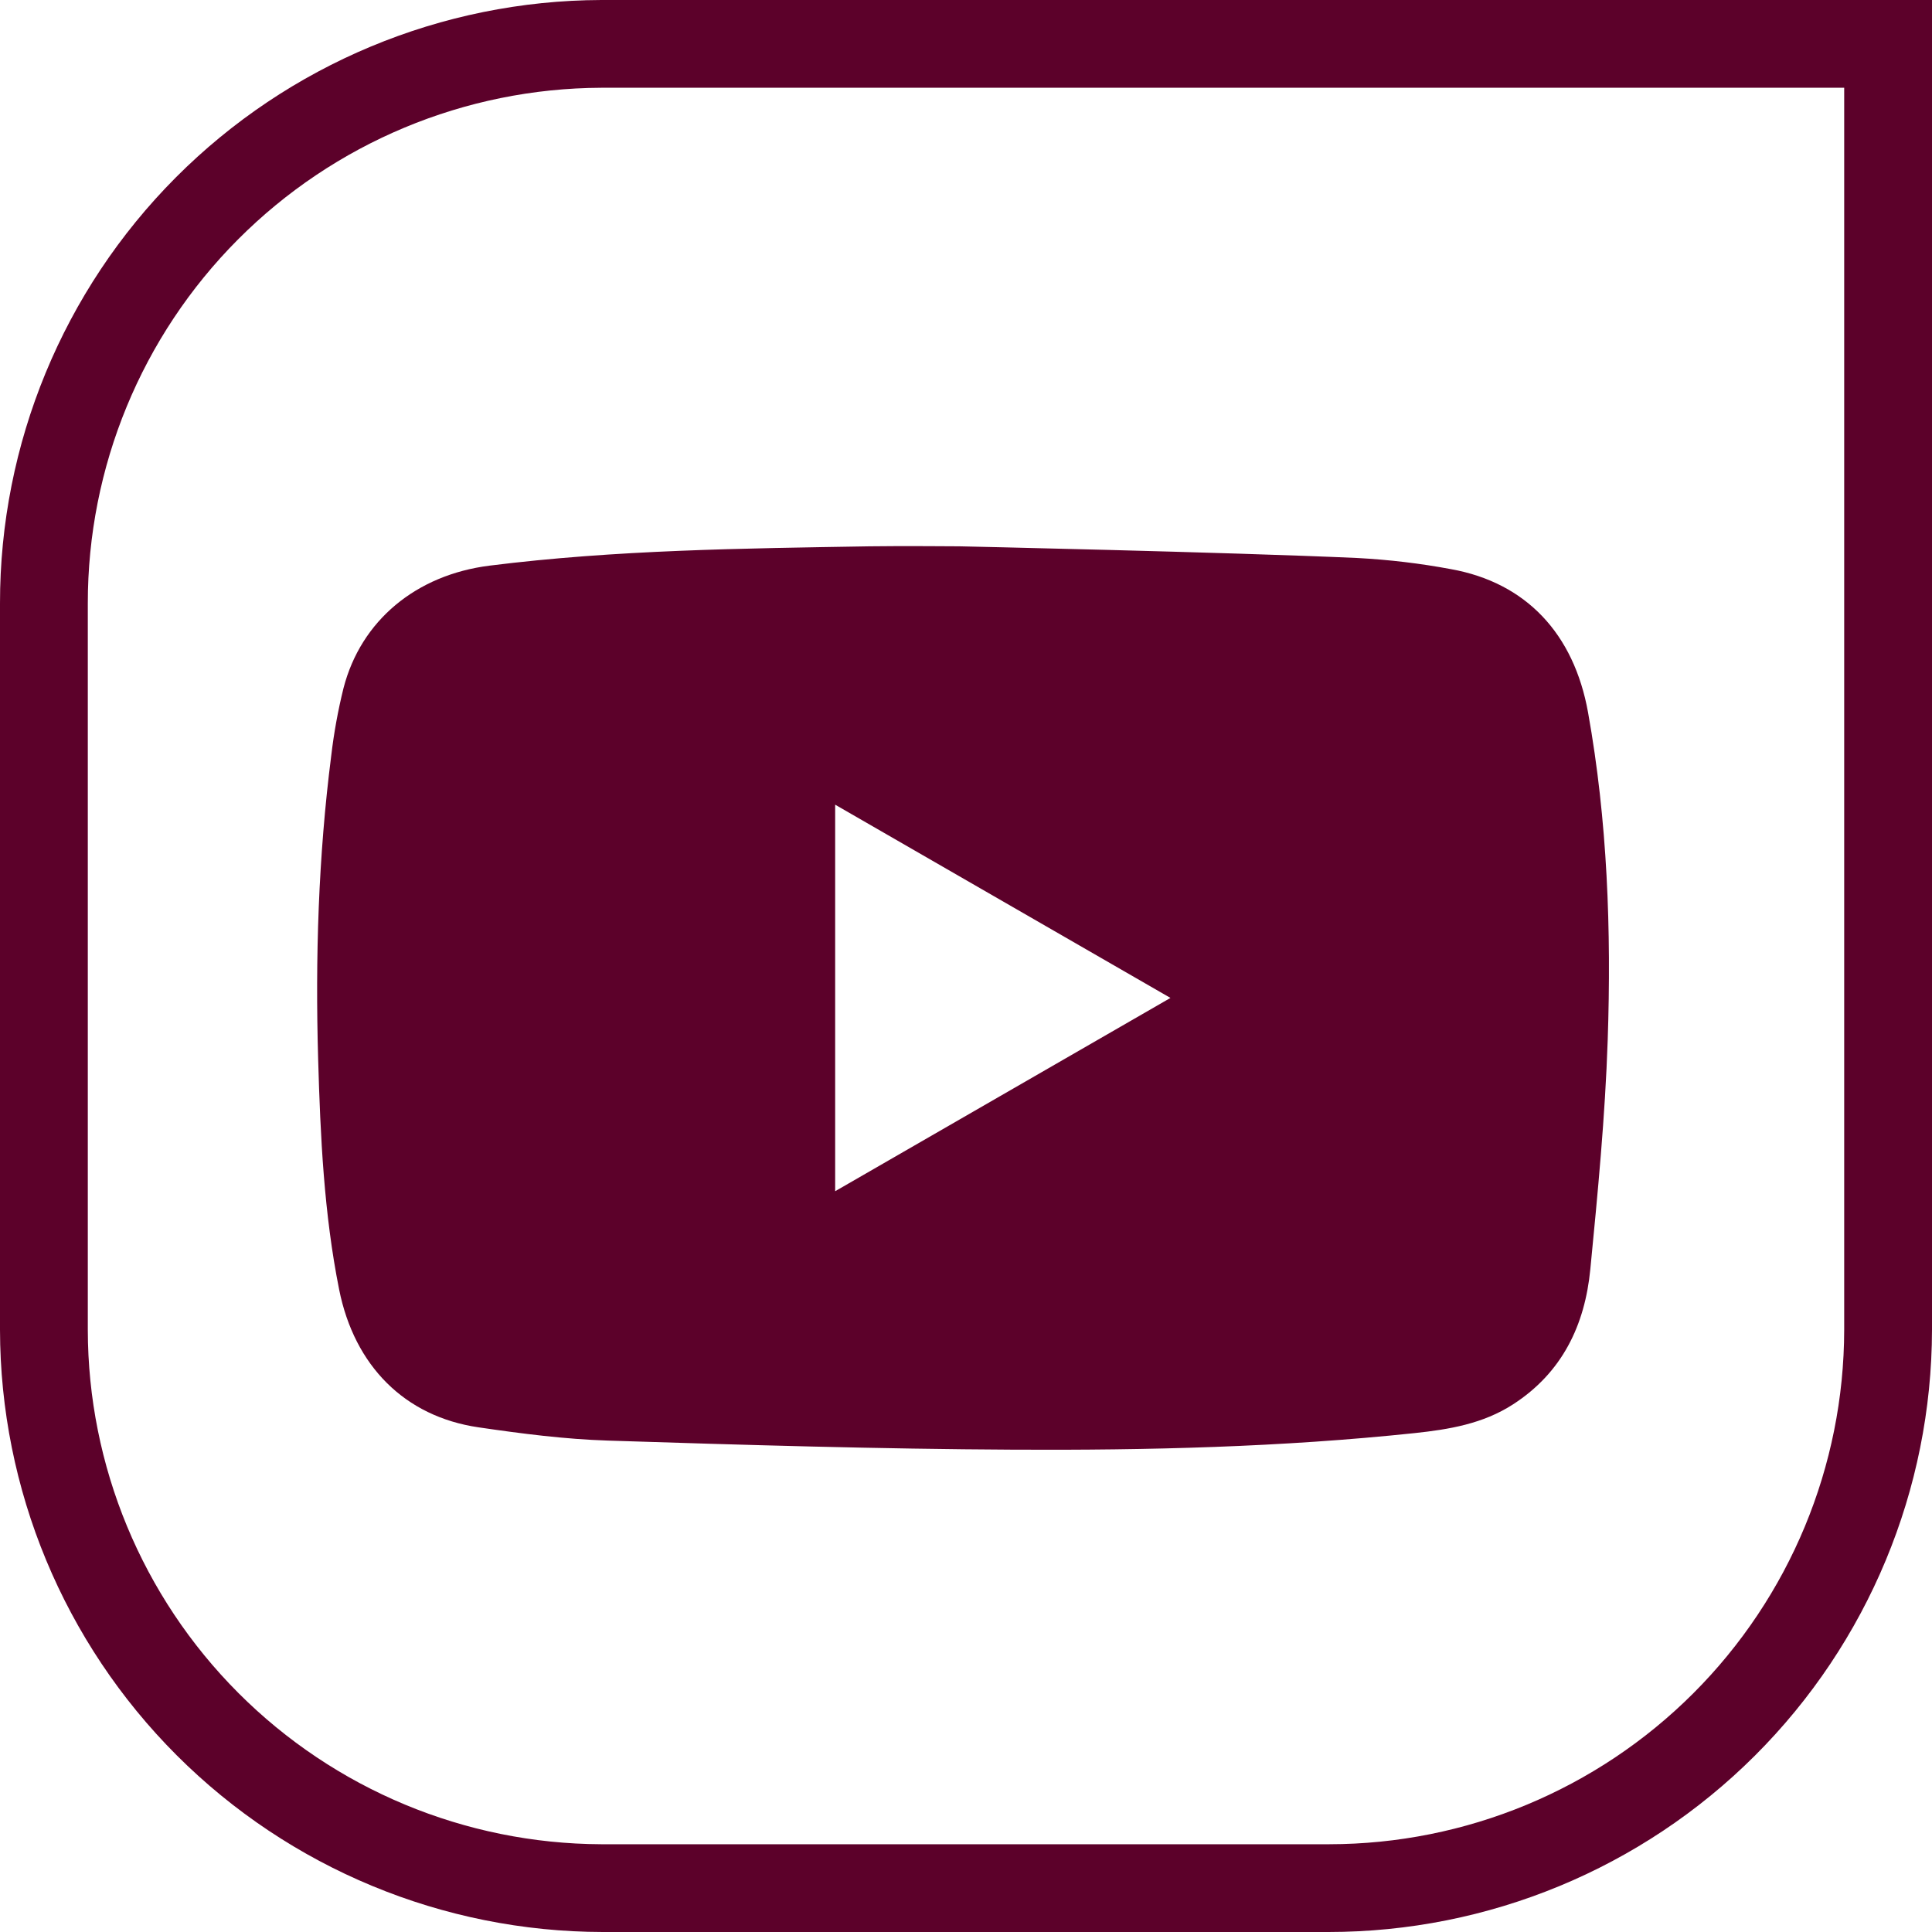 <?xml version="1.0" encoding="UTF-8"?> <svg xmlns="http://www.w3.org/2000/svg" width="40" height="40" viewBox="0 0 40 40" fill="none"> <path d="M12.448 0C9.141 0.011 5.973 1.333 3.639 3.675C1.306 6.017 -0.003 9.189 5.95985e-06 12.494V27.531C0.005 30.836 1.321 34.005 3.66 36.343C5.999 38.68 9.171 39.995 12.479 40H27.503C30.814 40 33.99 38.687 36.333 36.349C38.676 34.011 39.995 30.839 40 27.531V0H12.448ZM38.182 27.531C38.179 30.355 37.054 33.063 35.056 35.06C33.057 37.057 30.348 38.18 27.521 38.183H12.448C9.627 38.172 6.925 37.045 4.933 35.049C2.941 33.053 1.821 30.35 1.818 27.531V12.494C1.815 9.67 2.932 6.961 4.925 4.96C6.918 2.958 9.623 1.828 12.448 1.817H38.182V27.531Z" fill="#5C012A"></path> <path d="M28.109 11.553C28.758 11.588 29.404 11.664 30.043 11.784C31.592 12.063 32.585 13.115 32.879 14.751C33.281 16.993 33.362 19.261 33.286 21.528C33.233 23.114 33.08 24.697 32.926 26.277C32.814 27.435 32.344 28.419 31.324 29.077C30.702 29.479 30 29.595 29.287 29.671C26.531 29.962 23.764 30.028 20.997 30.014C18.194 30 15.39 29.916 12.588 29.826C11.69 29.797 10.792 29.681 9.905 29.551C8.378 29.327 7.338 28.277 7.022 26.701C6.707 25.126 6.633 23.53 6.587 21.933C6.526 19.831 6.591 17.732 6.858 15.644C6.913 15.174 6.998 14.707 7.112 14.247C7.474 12.845 8.618 11.902 10.135 11.711C12.748 11.383 15.374 11.355 18.003 11.311C18.625 11.301 19.869 11.311 19.869 11.311C19.869 11.311 25.364 11.43 28.109 11.553ZM17.291 16.66V24.663L24.233 20.661L17.291 16.66Z" fill="#5C012A"></path> </svg> 